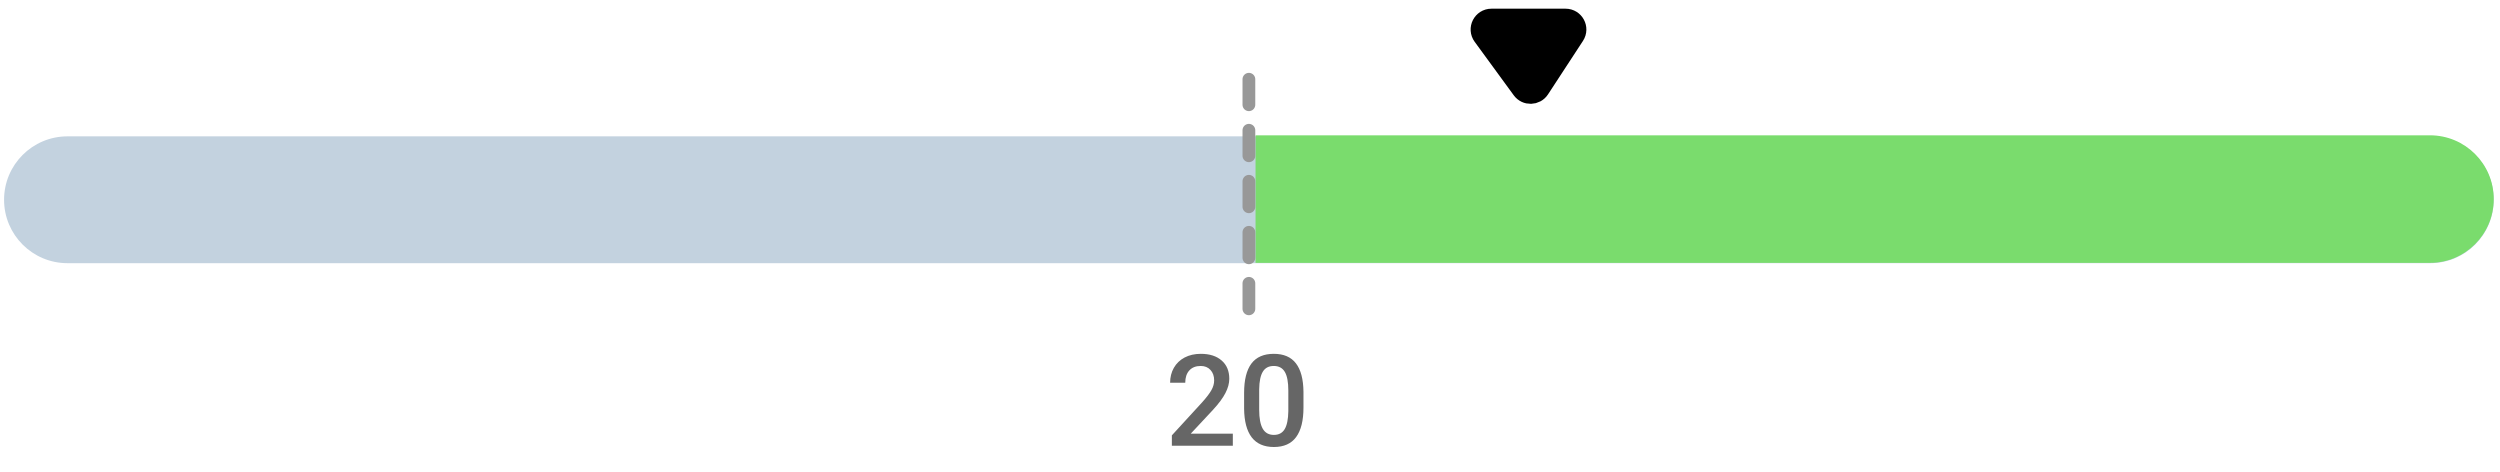 <svg width="196" height="37" viewBox="0 0 196 37" fill="none" xmlns="http://www.w3.org/2000/svg">
<path d="M122.739 1.497H116.931C116.263 1.497 115.878 2.256 116.272 2.795L119.337 6.99C119.674 7.451 120.367 7.433 120.68 6.955L123.422 2.76C123.777 2.217 123.388 1.497 122.739 1.497Z" fill="black" stroke="black" stroke-width="1.632"/>
<path d="M96.654 34.947H91.874V34.132L94.242 31.549C94.584 31.168 94.827 30.85 94.97 30.596C95.116 30.339 95.19 30.082 95.19 29.825C95.19 29.486 95.094 29.213 94.901 29.005C94.713 28.796 94.457 28.692 94.135 28.692C93.751 28.692 93.453 28.809 93.241 29.044C93.03 29.278 92.924 29.599 92.924 30.006H91.737C91.737 29.573 91.835 29.184 92.03 28.838C92.229 28.49 92.511 28.22 92.875 28.028C93.243 27.836 93.666 27.74 94.145 27.74C94.835 27.74 95.378 27.914 95.775 28.262C96.176 28.607 96.376 29.086 96.376 29.698C96.376 30.053 96.275 30.425 96.073 30.816C95.875 31.203 95.548 31.645 95.092 32.139L93.354 34H96.654V34.947ZM102.192 31.954C102.192 32.976 102 33.747 101.615 34.268C101.235 34.786 100.653 35.045 99.872 35.045C99.104 35.045 98.525 34.792 98.134 34.288C97.747 33.78 97.548 33.03 97.538 32.037V30.806C97.538 29.784 97.729 29.017 98.109 28.506C98.494 27.995 99.078 27.74 99.862 27.74C100.64 27.74 101.22 27.989 101.601 28.487C101.985 28.985 102.182 29.73 102.192 30.723V31.954ZM101.005 30.626C101.005 29.958 100.914 29.47 100.732 29.161C100.549 28.848 100.26 28.692 99.862 28.692C99.475 28.692 99.19 28.84 99.008 29.136C98.826 29.429 98.73 29.888 98.72 30.513V32.125C98.72 32.789 98.813 33.283 98.998 33.609C99.184 33.934 99.475 34.097 99.872 34.097C100.253 34.097 100.535 33.948 100.717 33.648C100.899 33.345 100.995 32.873 101.005 32.232V30.626Z" fill="#666666"/>
<path fill-rule="evenodd" clip-rule="evenodd" d="M0.319 15.662C0.319 12.916 2.545 10.69 5.29 10.69H190.536C193.282 10.69 195.508 12.916 195.508 15.662V15.662C195.508 18.407 193.282 20.633 190.536 20.633H5.29C2.545 20.633 0.319 18.407 0.319 15.662V15.662Z" fill="#C3D2DF"/>
<path fill-rule="evenodd" clip-rule="evenodd" d="M195.508 15.608C195.508 18.37 193.269 20.608 190.508 20.608L98.435 20.608L98.435 10.608L190.508 10.608C193.269 10.608 195.508 12.847 195.508 15.608V15.608Z" fill="#7ADC6D"/>
<path d="M97.913 6.212V25.005" stroke="#989898" stroke-linecap="round" stroke-linejoin="round" stroke-dasharray="2 2"/>
</svg>
